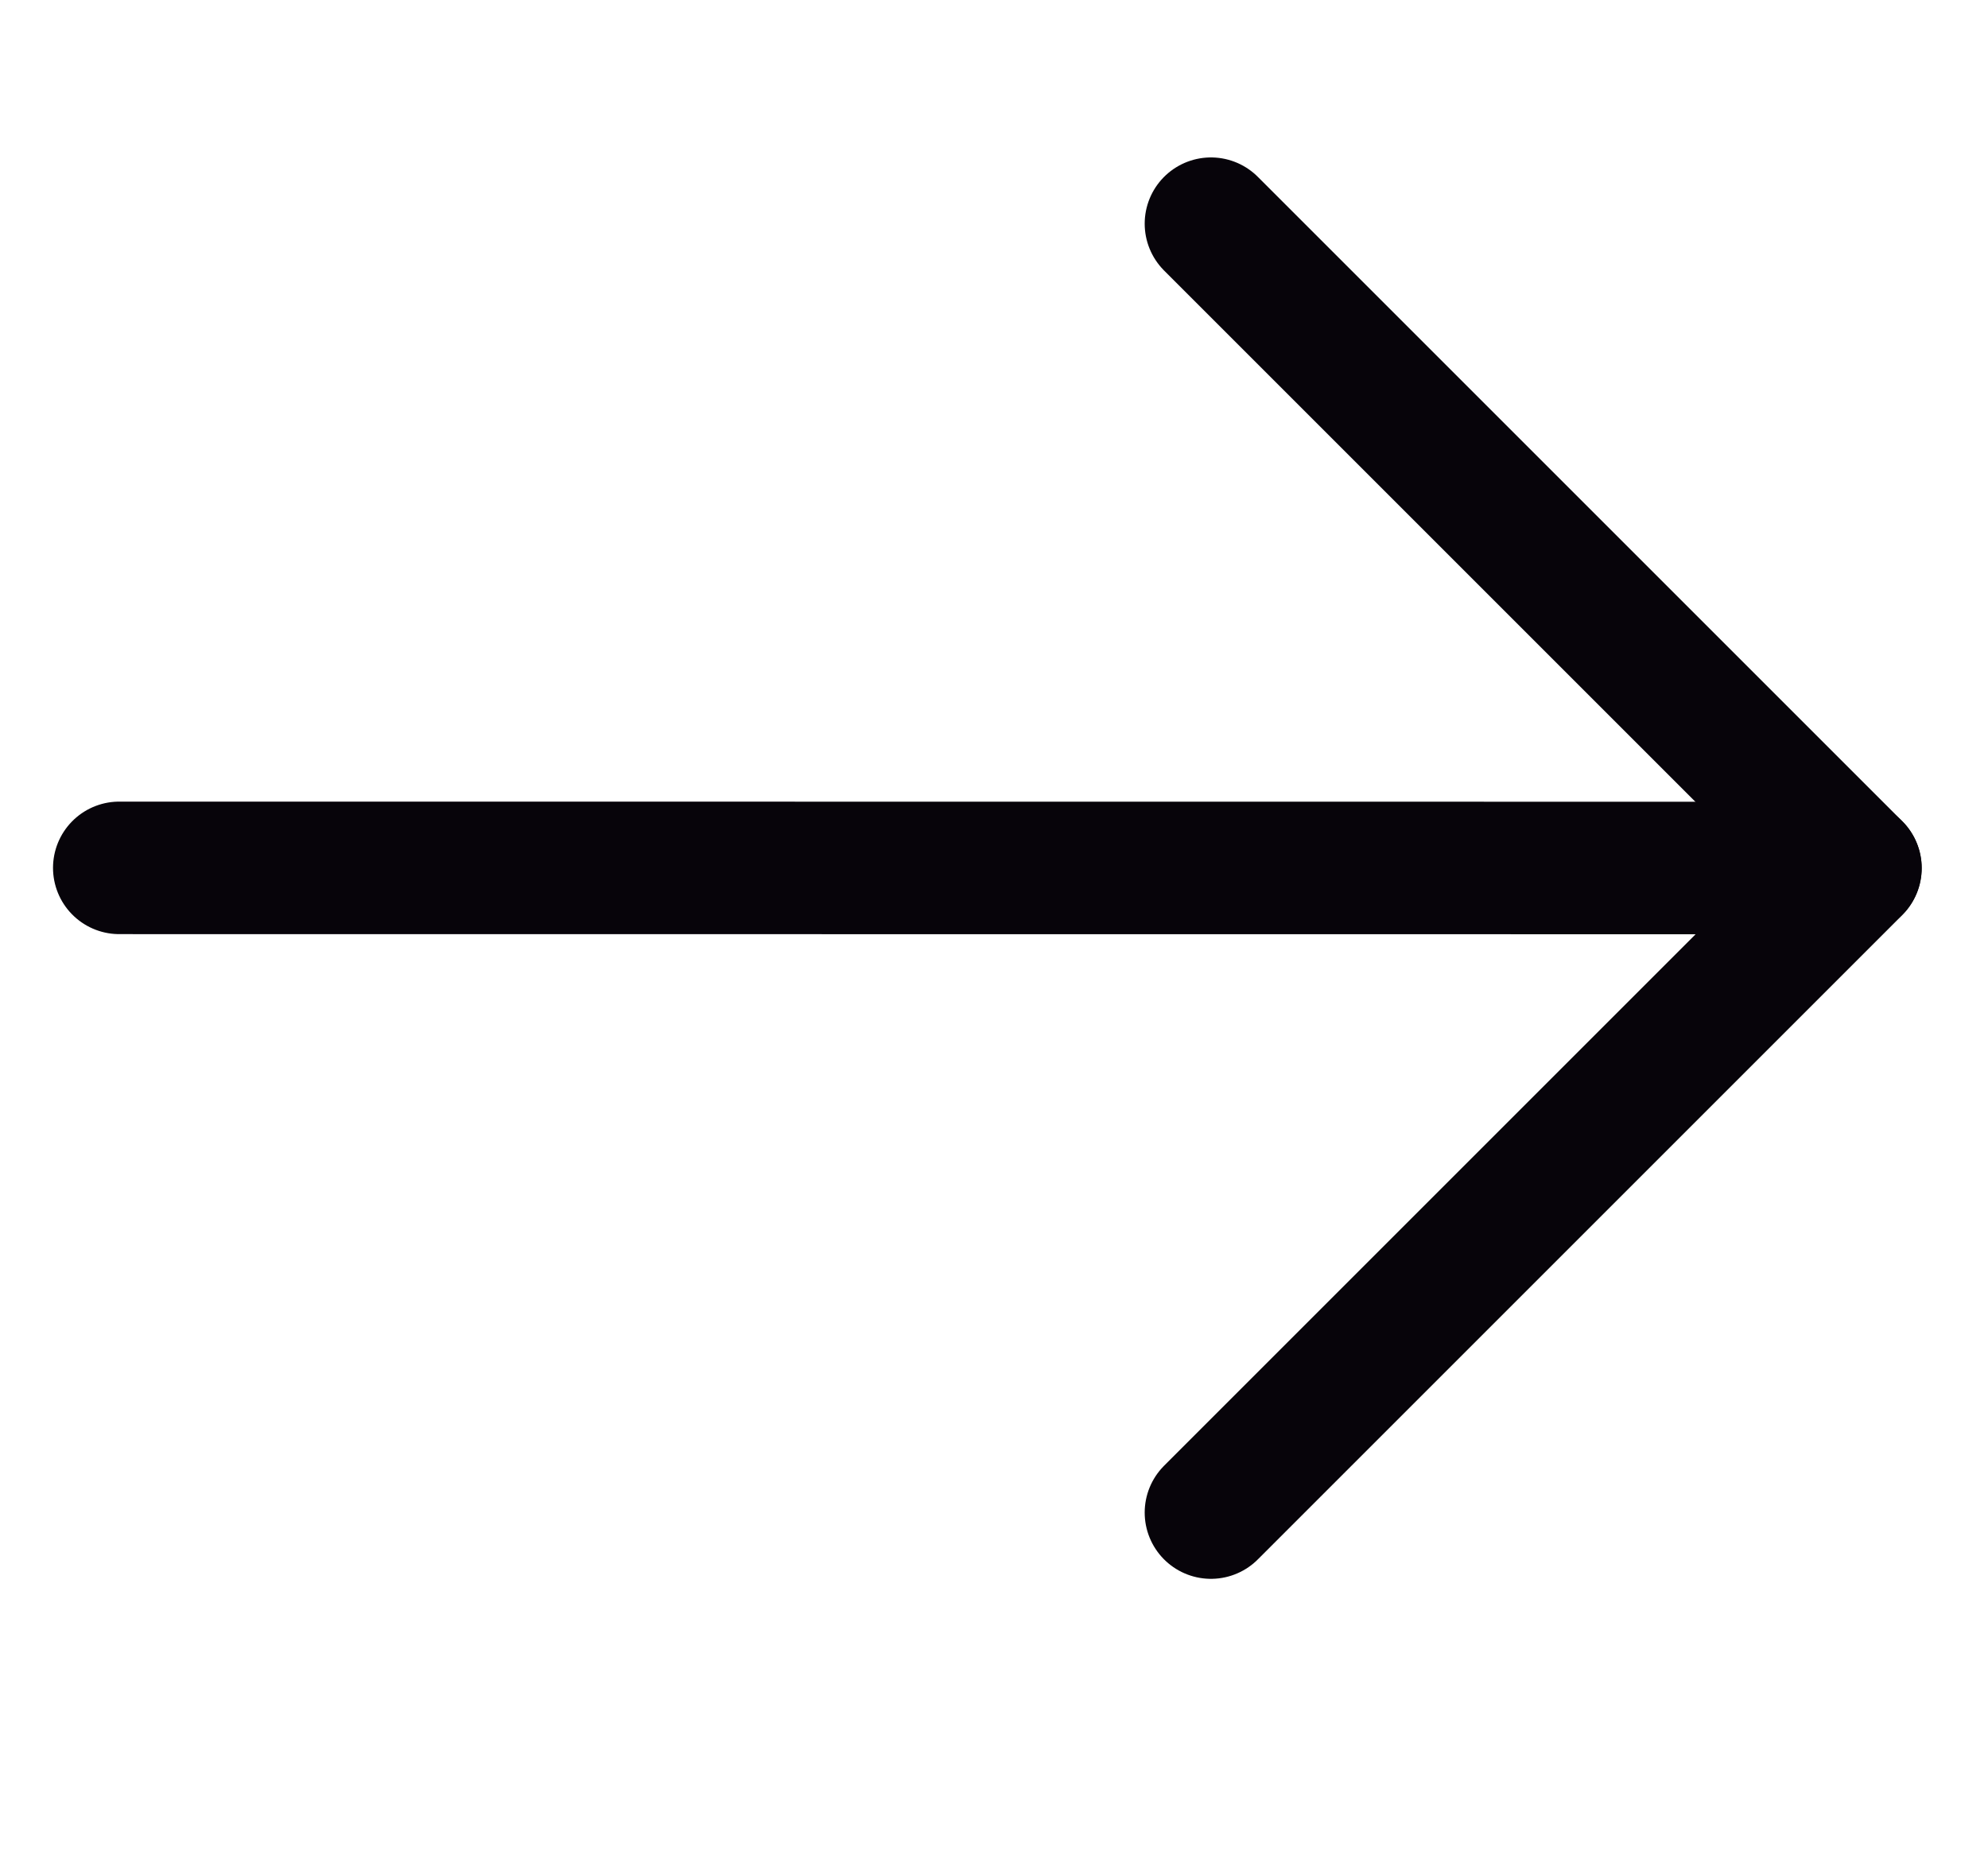 <svg width="15" height="14" viewBox="0 0 15 14" fill="none" xmlns="http://www.w3.org/2000/svg">
<path d="M9.137 1.688L14 6.551L9.137 11.414" stroke="#07040A" stroke-linecap="round" stroke-linejoin="round"/>
<path d="M13.999 6.55L0.9 6.549" stroke="#07040A" stroke-linecap="round" stroke-linejoin="round"/>
</svg>
